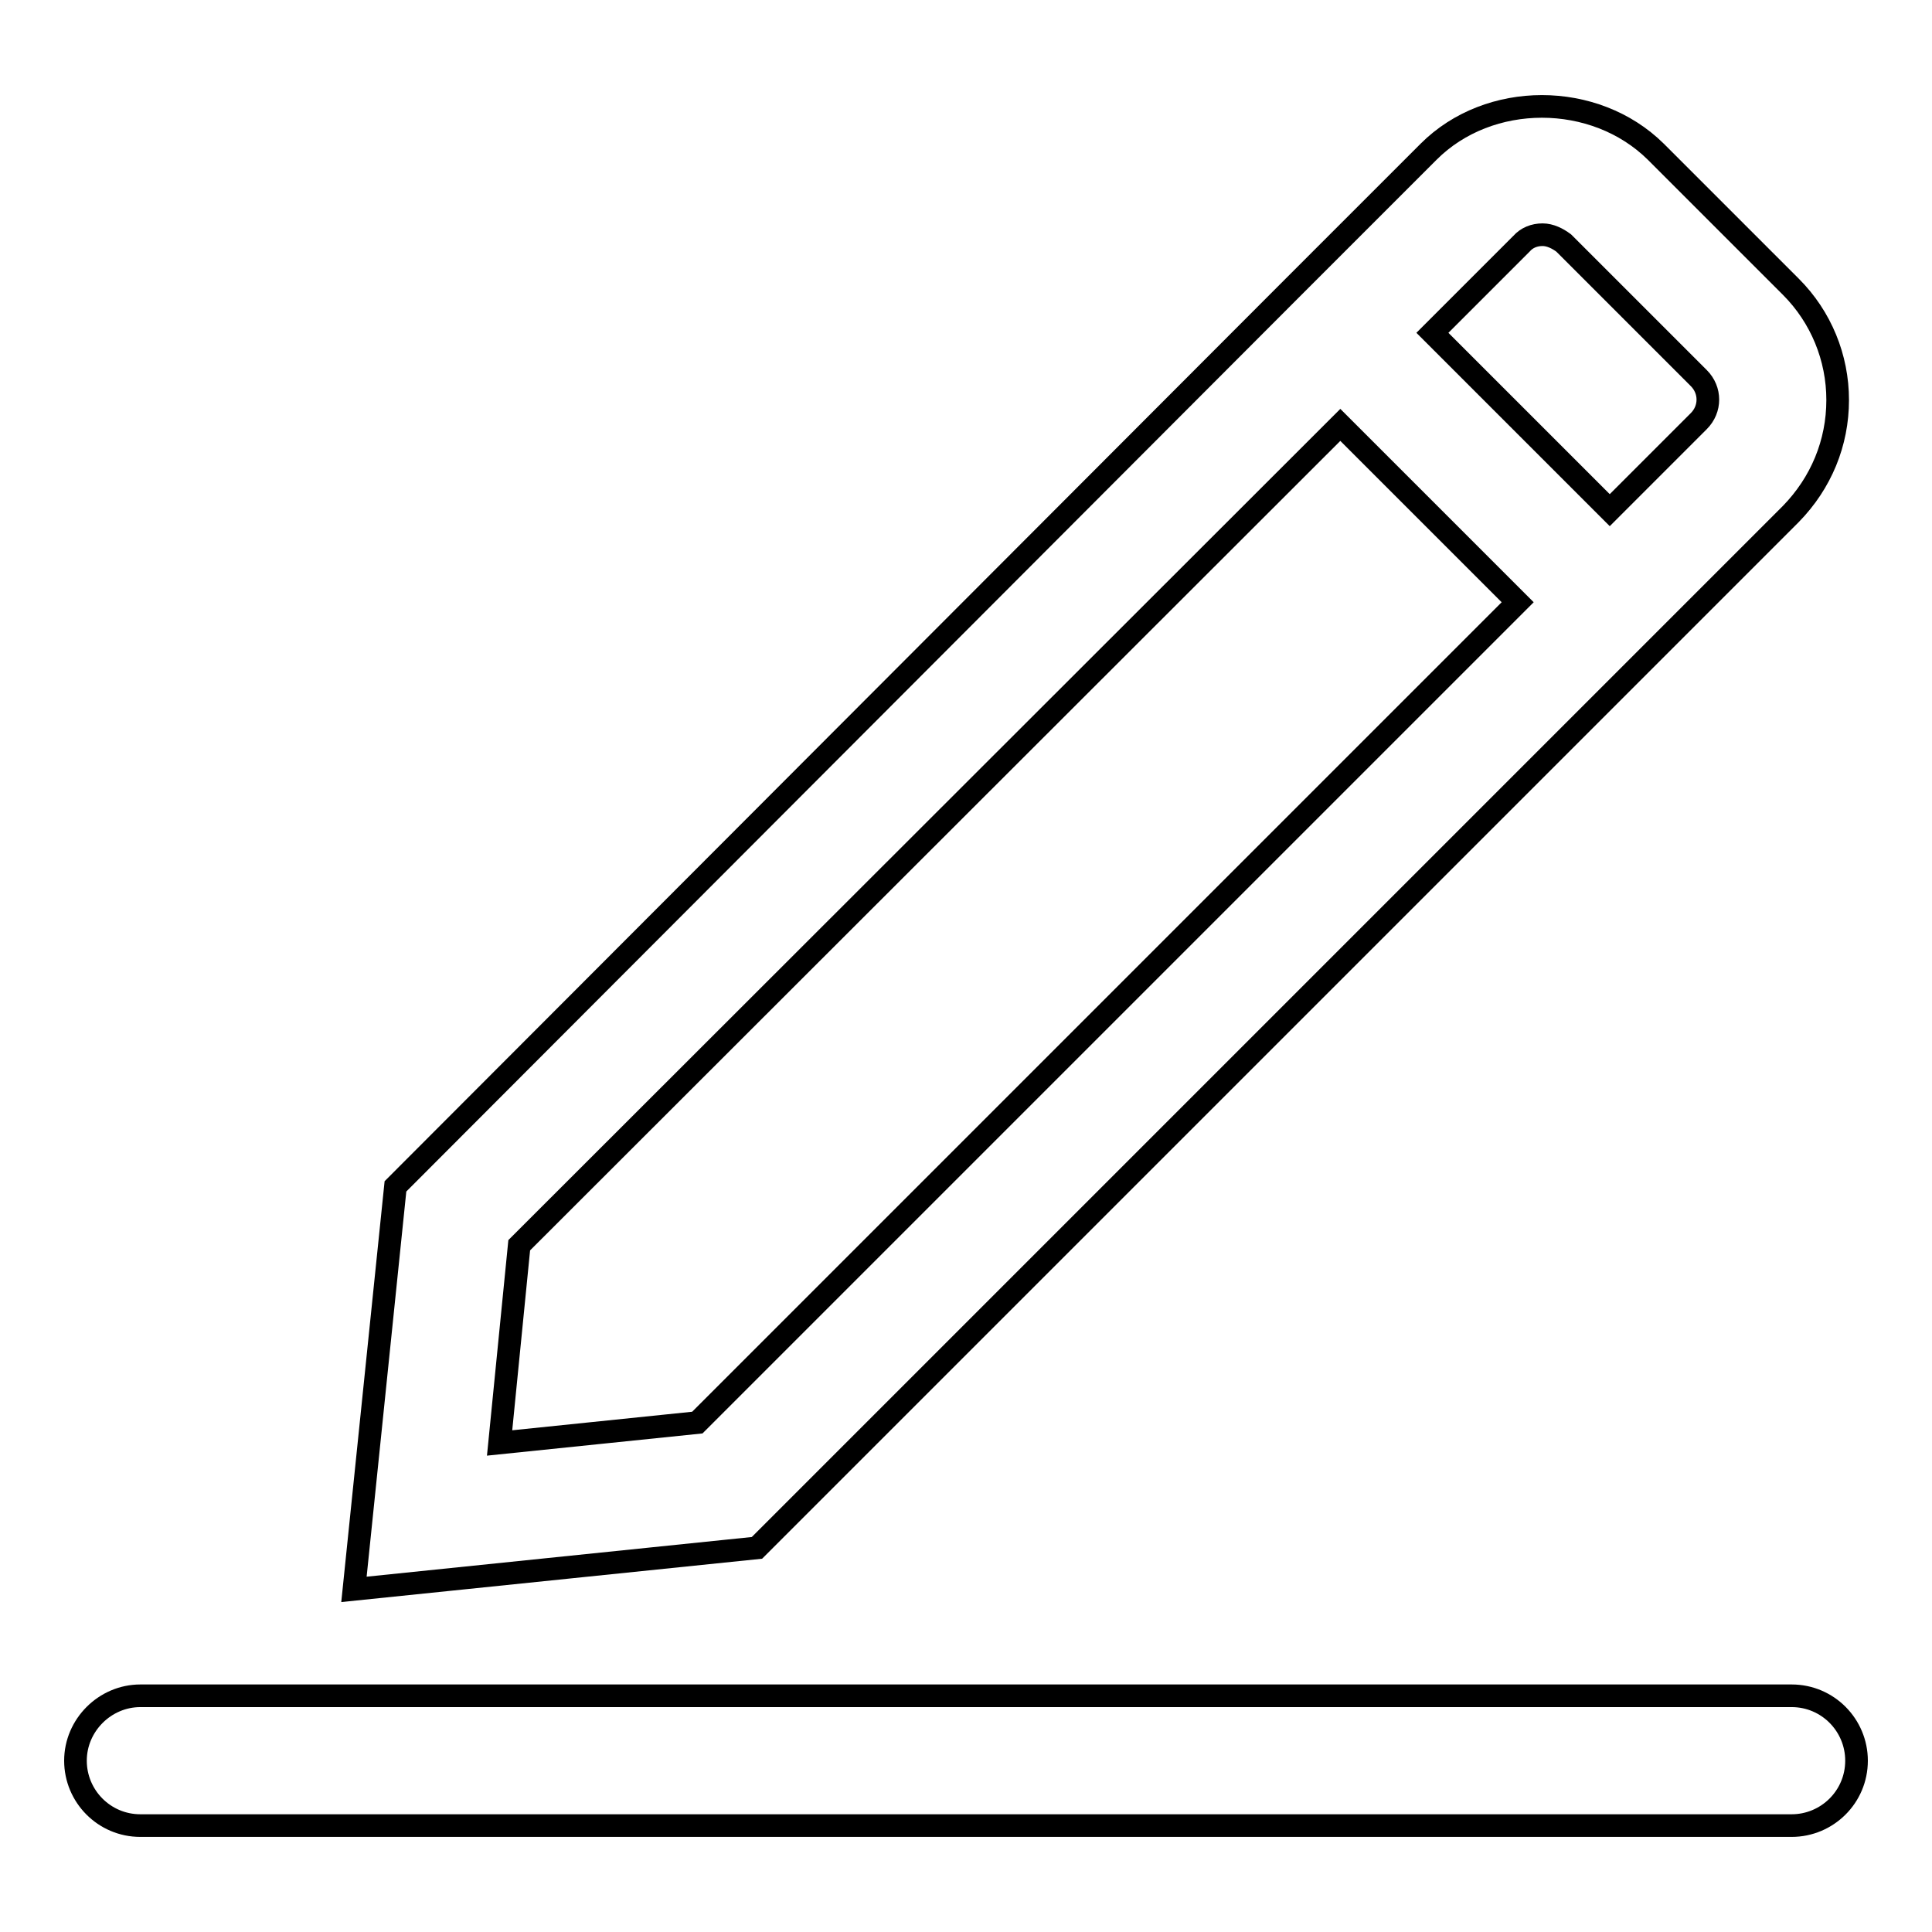 <?xml version="1.0" encoding="utf-8"?>
<!-- Svg Vector Icons : http://www.onlinewebfonts.com/icon -->
<!DOCTYPE svg PUBLIC "-//W3C//DTD SVG 1.1//EN" "http://www.w3.org/Graphics/SVG/1.1/DTD/svg11.dtd">
<svg version="1.1" xmlns="http://www.w3.org/2000/svg" xmlns:xlink="http://www.w3.org/1999/xlink" x="0px" y="0px" viewBox="0 0 256 256" enable-background="new 0 0 256 256" xml:space="preserve">
<g> <path stroke-width="3" fill-opacity="0" stroke="#000000"  d="M237.4,224.7c4.8,0,8.6,3.9,8.6,8.6c0,4.8-3.9,8.6-8.6,8.6c0,0,0,0,0,0H18.6c-4.8,0-8.6-3.9-8.6-8.6 s3.9-8.6,8.6-8.6c0,0,0,0,0,0H237.4z M237.3,68.1l-137,137l-53.4,5.5l5.5-53.4L171.4,38v0l17.9-17.9c8-8,22-8,30.1,0L237.3,38 c4,4,6.2,9.4,6.2,15C243.5,58.7,241.3,64,237.3,68.1L237.3,68.1z M66.2,191.2l26.2-2.7L201.1,79.8l-23.5-23.5L68.8,165L66.2,191.2 L66.2,191.2z M204.4,31.1c-1.1,0-2.1,0.4-2.8,1.2l-11.8,11.8l23.5,23.5l11.8-11.8c1.6-1.6,1.6-4.1,0-5.7l-17.9-17.9 C206.4,31.6,205.4,31.1,204.4,31.1z"/></g>
</svg>